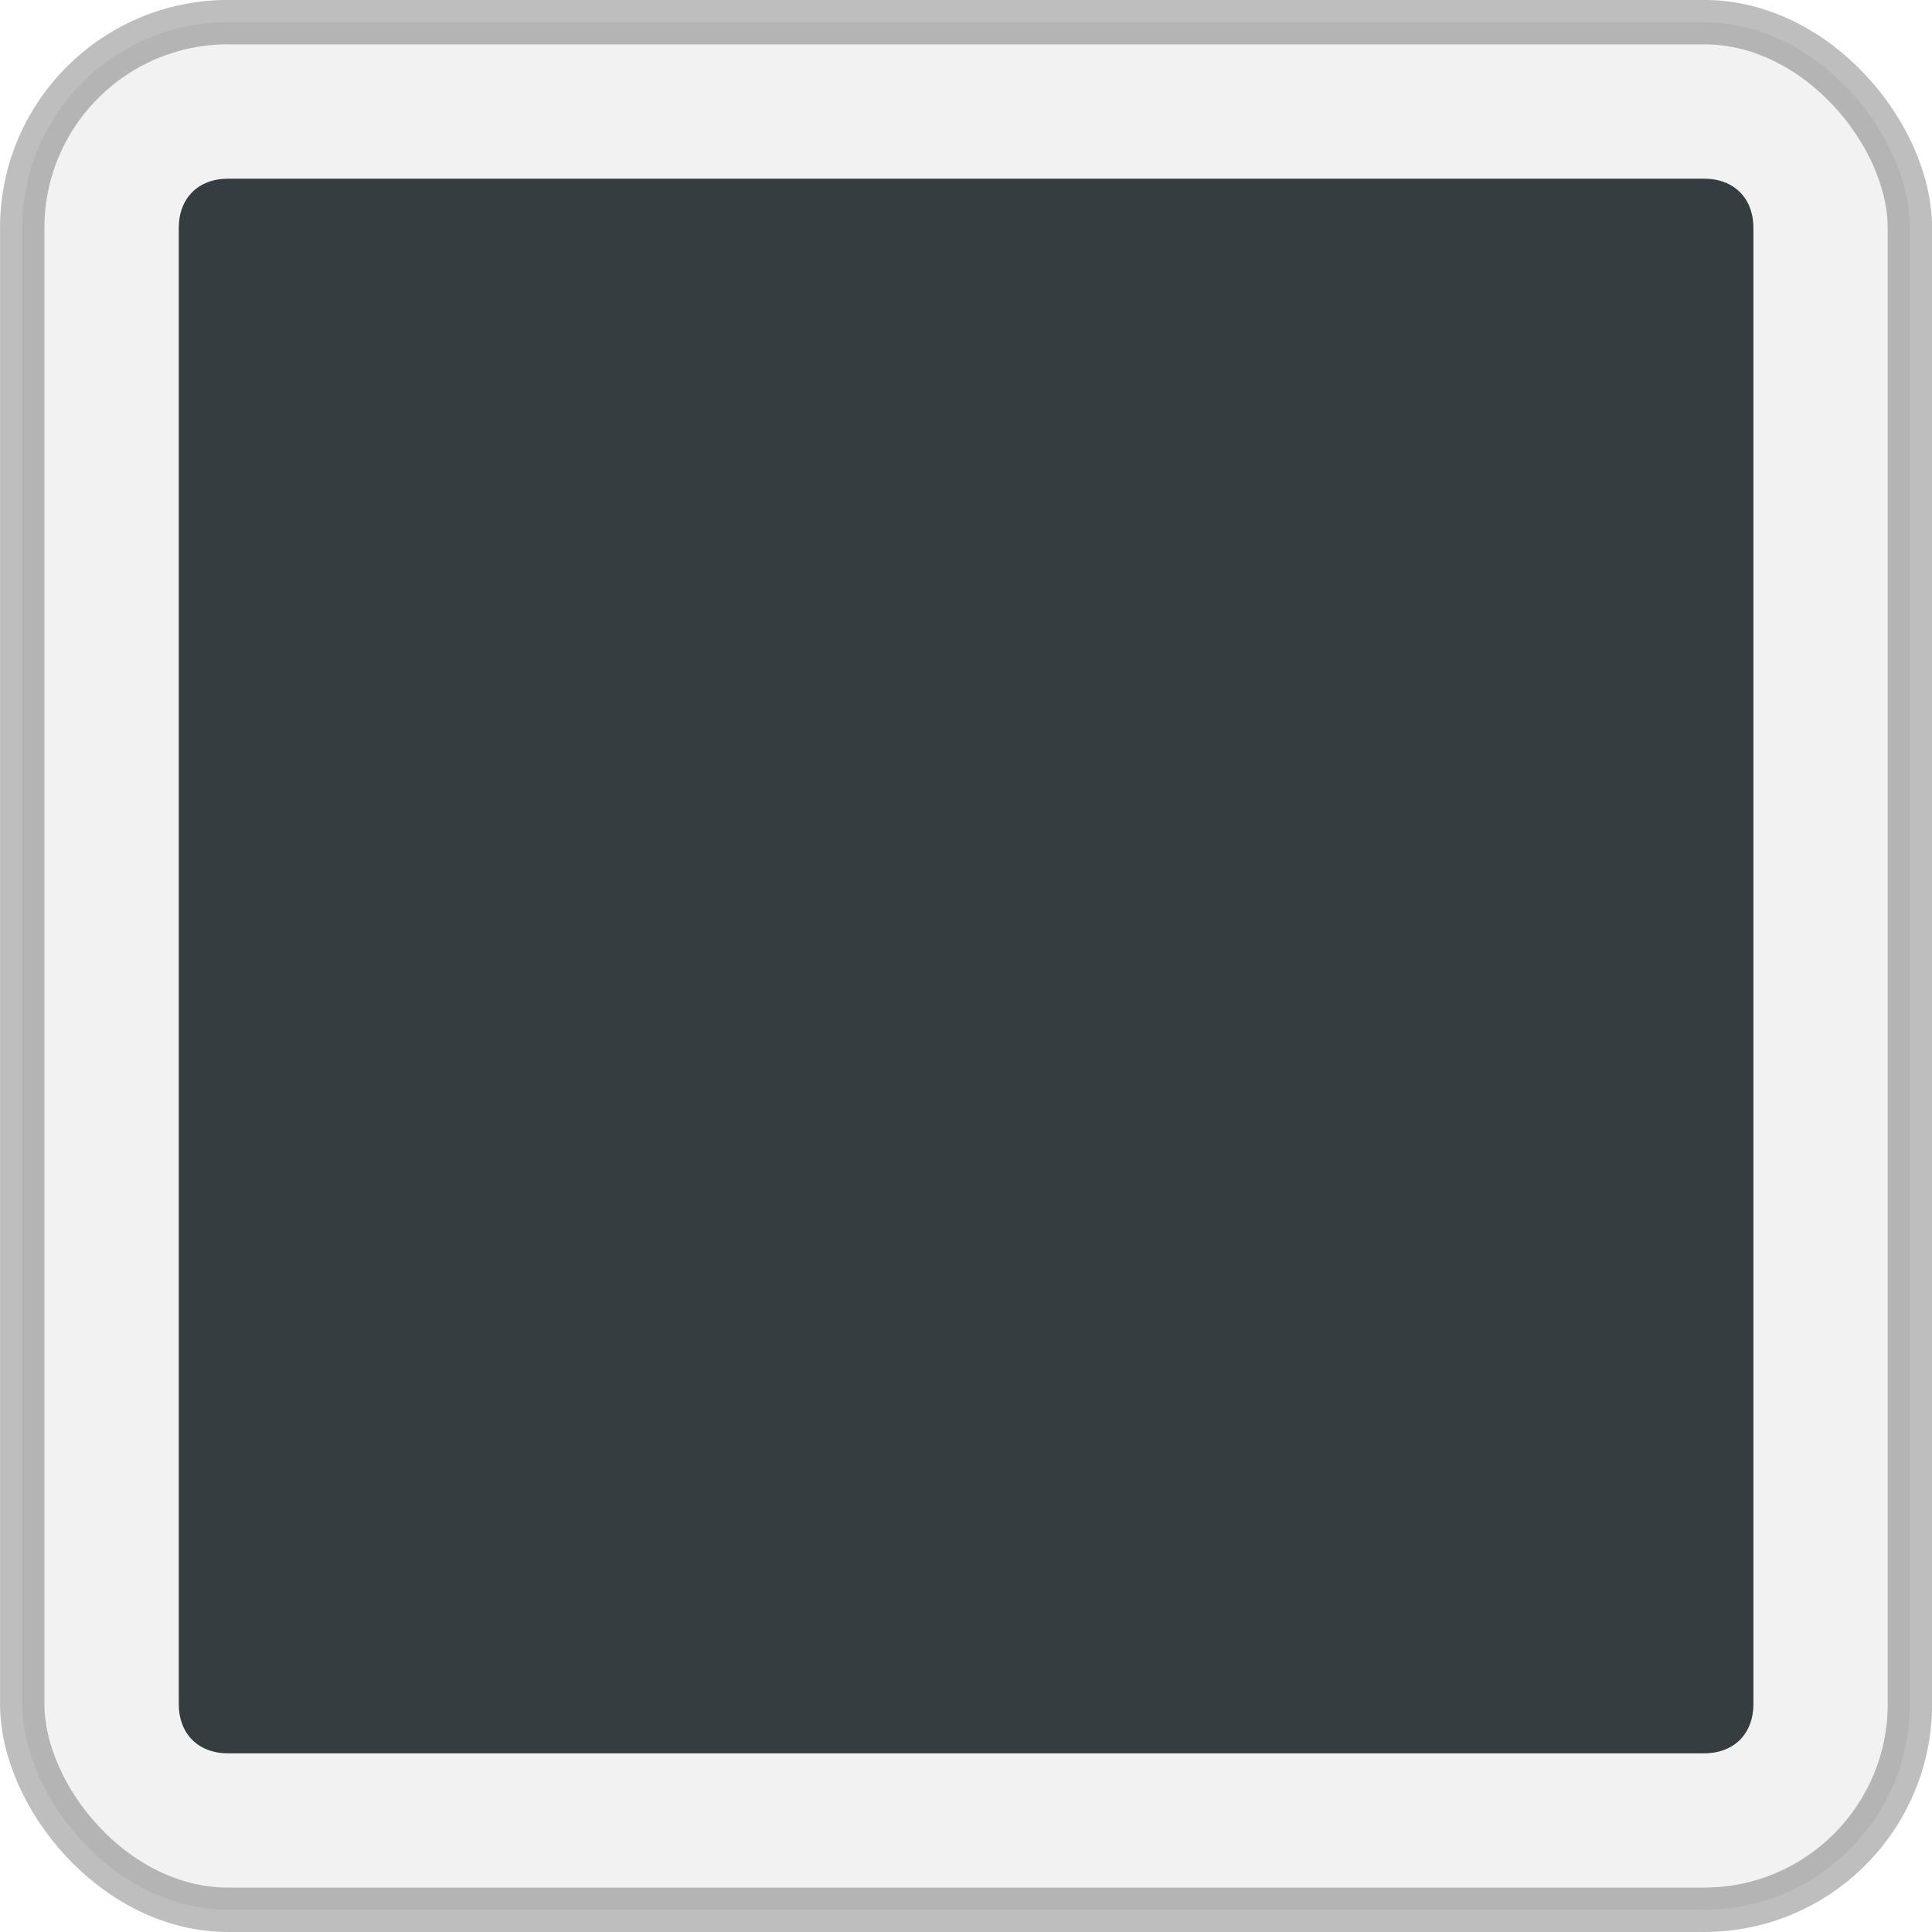 <?xml version="1.0" encoding="UTF-8" standalone="no"?>
<!-- Created with Inkscape (http://www.inkscape.org/) -->
<svg id="svg3147" xmlns:rdf="http://www.w3.org/1999/02/22-rdf-syntax-ns#" xmlns="http://www.w3.org/2000/svg" height="308.47" width="308.47" version="1.1" xmlns:cc="http://creativecommons.org/ns#" xmlns:dc="http://purl.org/dc/elements/1.1/">
 <g id="layer1" fill-rule="evenodd" transform="translate(-154.531,-283.625)">
  <rect id="rect4043-9-3-6" opacity="0.255" stroke-dasharray="none" ry="32.857" height="301.39" width="301.39" stroke="#000" stroke-miterlimit="4" y="287.16" x="158.08" stroke-width="7.087" fill="#CCC"/>
  <path id="path4164-8-8-4" d="m-439.97,272.38c-4.769,0-7.875,3.106-7.875,7.875v235.66c0,4.769,3.106,7.875,7.875,7.875h235.66c4.769,0,7.875-3.106,7.875-7.875v-235.66c0-4.769-3.106-7.875-7.875-7.875h-235.66z" transform="translate(630.92,39.776)" fill="#363d41"/>
 </g>
</svg>
